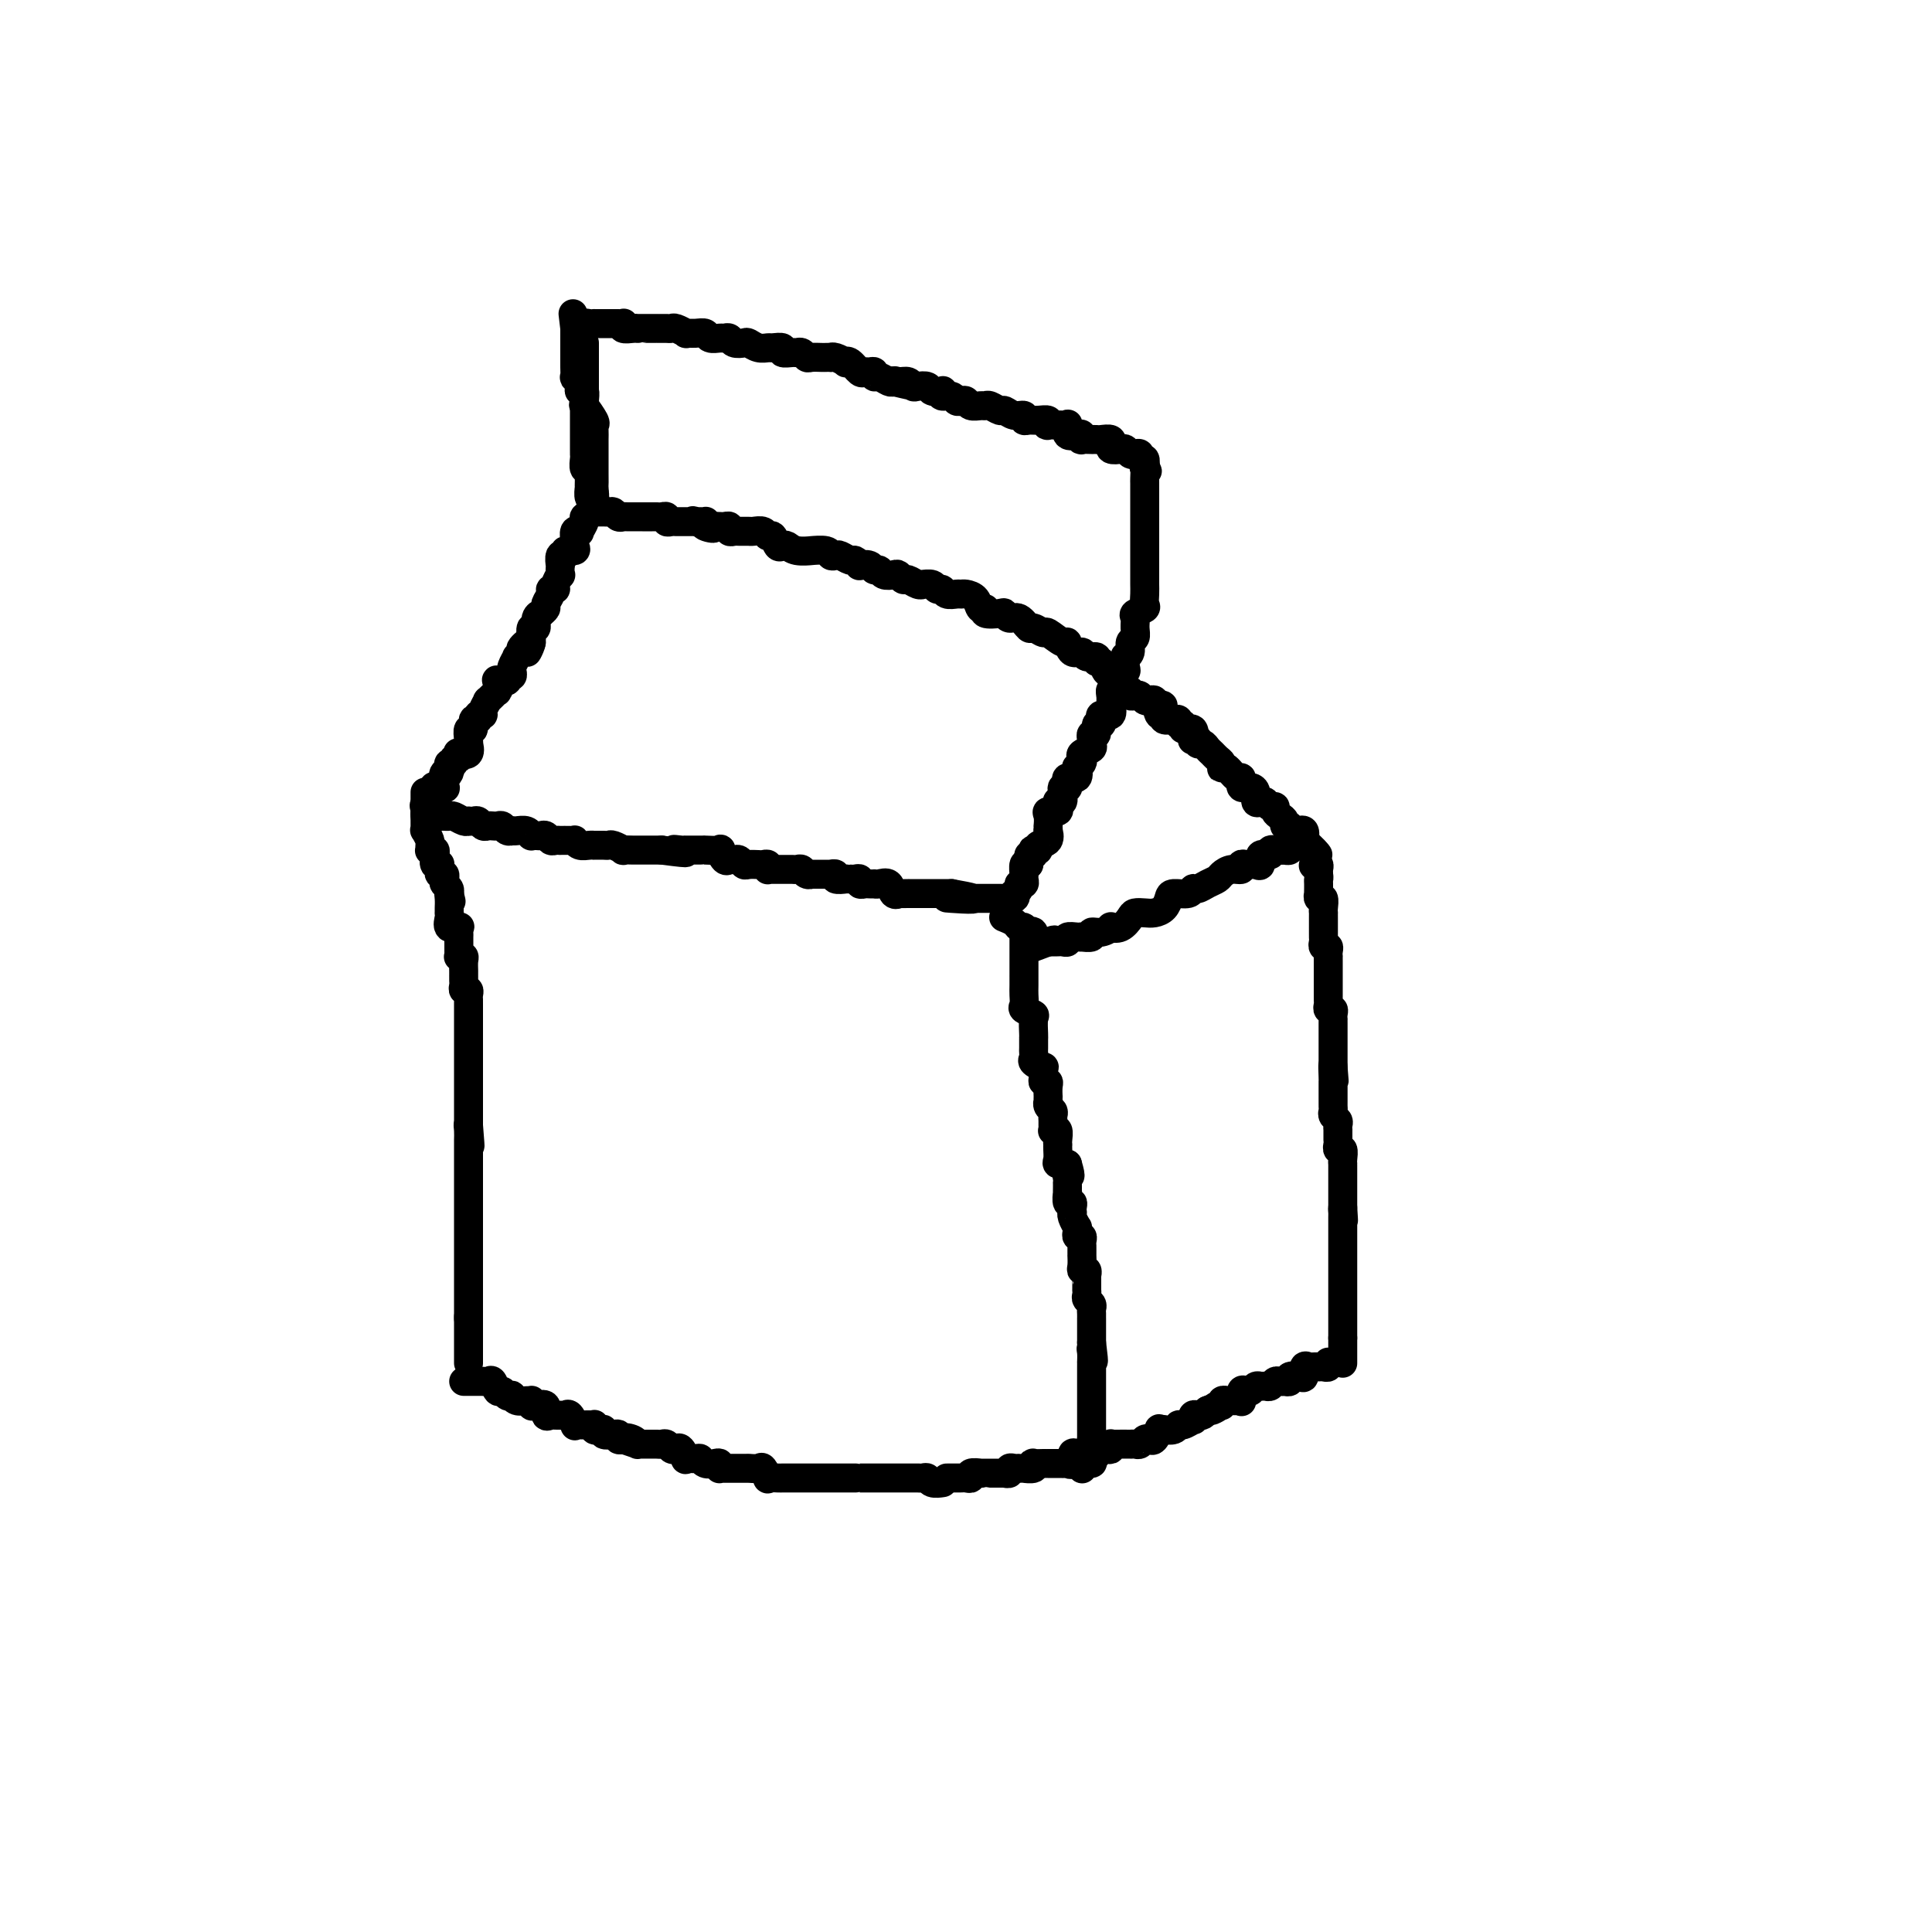 <svg viewBox='0 0 400 400' version='1.1' xmlns='http://www.w3.org/2000/svg' xmlns:xlink='http://www.w3.org/1999/xlink'><g fill='none' stroke='#000000' stroke-width='6' stroke-linecap='round' stroke-linejoin='round'><path d='M121,71c0.000,0.728 0.000,1.455 0,2c-0.000,0.545 -0.000,0.907 0,1c0.000,0.093 0.000,-0.085 0,0c-0.000,0.085 -0.000,0.431 0,1c0.000,0.569 0.000,1.361 0,2c-0.000,0.639 -0.000,1.127 0,2c0.000,0.873 0.000,2.133 0,3c-0.000,0.867 -0.000,1.341 0,2c0.000,0.659 0.000,1.504 0,2c-0.000,0.496 -0.000,0.645 0,1c0.000,0.355 0.000,0.917 0,1c-0.000,0.083 -0.000,-0.315 0,0c0.000,0.315 0.000,1.341 0,2c-0.000,0.659 -0.000,0.950 0,1c0.000,0.050 0.000,-0.143 0,0c-0.000,0.143 -0.001,0.620 0,1c0.001,0.380 0.004,0.663 0,1c-0.004,0.337 -0.015,0.730 0,1c0.015,0.270 0.057,0.419 0,1c-0.057,0.581 -0.211,1.594 0,2c0.211,0.406 0.789,0.204 1,0c0.211,-0.204 0.057,-0.410 0,0c-0.057,0.410 -0.016,1.438 0,2c0.016,0.562 0.008,0.659 0,1c-0.008,0.341 -0.016,0.926 0,1c0.016,0.074 0.056,-0.361 0,0c-0.056,0.361 -0.207,1.520 0,2c0.207,0.480 0.774,0.280 1,0c0.226,-0.280 0.113,-0.640 0,-1'/><path d='M123,102c0.309,4.529 0.083,0.350 0,-1c-0.083,-1.350 -0.022,0.129 0,0c0.022,-0.129 0.006,-1.866 0,-3c-0.006,-1.134 -0.002,-1.665 0,-2c0.002,-0.335 0.001,-0.475 0,-1c-0.001,-0.525 -0.001,-1.437 0,-2c0.001,-0.563 0.002,-0.779 0,-1c-0.002,-0.221 -0.008,-0.449 0,-1c0.008,-0.551 0.030,-1.425 0,-2c-0.030,-0.575 -0.114,-0.849 0,-1c0.114,-0.151 0.424,-0.178 0,-1c-0.424,-0.822 -1.581,-2.440 -2,-3c-0.419,-0.560 -0.098,-0.062 0,0c0.098,0.062 -0.027,-0.312 0,-1c0.027,-0.688 0.204,-1.691 0,-2c-0.204,-0.309 -0.791,0.074 -1,0c-0.209,-0.074 -0.042,-0.607 0,-1c0.042,-0.393 -0.041,-0.648 0,-1c0.041,-0.352 0.207,-0.801 0,-1c-0.207,-0.199 -0.788,-0.148 -1,0c-0.212,0.148 -0.057,0.394 0,0c0.057,-0.394 0.015,-1.428 0,-2c-0.015,-0.572 -0.004,-0.683 0,-1c0.004,-0.317 0.001,-0.841 0,-1c-0.001,-0.159 -0.000,0.045 0,0c0.000,-0.045 0.000,-0.341 0,-1c-0.000,-0.659 -0.000,-1.683 0,-2c0.000,-0.317 0.000,0.073 0,0c-0.000,-0.073 -0.000,-0.607 0,-1c0.000,-0.393 0.000,-0.644 0,-1c-0.000,-0.356 -0.000,-0.816 0,-1c0.000,-0.184 0.000,-0.092 0,0'/><path d='M119,68c-0.652,-5.486 -0.281,-2.202 0,-1c0.281,1.202 0.471,0.322 1,0c0.529,-0.322 1.398,-0.086 2,0c0.602,0.086 0.939,0.023 1,0c0.061,-0.023 -0.153,-0.006 0,0c0.153,0.006 0.671,0.002 1,0c0.329,-0.002 0.467,-0.002 1,0c0.533,0.002 1.462,0.004 2,0c0.538,-0.004 0.687,-0.015 1,0c0.313,0.015 0.792,0.057 1,0c0.208,-0.057 0.147,-0.211 0,0c-0.147,0.211 -0.378,0.789 0,1c0.378,0.211 1.367,0.057 2,0c0.633,-0.057 0.911,-0.015 1,0c0.089,0.015 -0.012,0.004 0,0c0.012,-0.004 0.136,-0.001 1,0c0.864,0.001 2.470,0.001 3,0c0.530,-0.001 -0.014,-0.001 0,0c0.014,0.001 0.586,0.004 1,0c0.414,-0.004 0.670,-0.015 1,0c0.330,0.015 0.735,0.057 1,0c0.265,-0.057 0.390,-0.212 1,0c0.610,0.212 1.707,0.793 2,1c0.293,0.207 -0.216,0.041 0,0c0.216,-0.041 1.157,0.042 2,0c0.843,-0.042 1.588,-0.208 2,0c0.412,0.208 0.490,0.792 1,1c0.510,0.208 1.450,0.042 2,0c0.550,-0.042 0.710,0.040 1,0c0.290,-0.040 0.710,-0.203 1,0c0.290,0.203 0.449,0.772 1,1c0.551,0.228 1.494,0.114 2,0c0.506,-0.114 0.574,-0.228 1,0c0.426,0.228 1.208,0.797 2,1c0.792,0.203 1.592,0.040 2,0c0.408,-0.040 0.424,0.042 1,0c0.576,-0.042 1.712,-0.208 2,0c0.288,0.208 -0.274,0.792 0,1c0.274,0.208 1.382,0.042 2,0c0.618,-0.042 0.747,0.041 1,0c0.253,-0.041 0.631,-0.207 1,0c0.369,0.207 0.730,0.788 1,1c0.270,0.212 0.450,0.057 1,0c0.550,-0.057 1.470,-0.016 2,0c0.530,0.016 0.672,0.008 1,0c0.328,-0.008 0.844,-0.016 1,0c0.156,0.016 -0.047,0.055 0,0c0.047,-0.055 0.345,-0.203 1,0c0.655,0.203 1.667,0.758 2,1c0.333,0.242 -0.013,0.170 0,0c0.013,-0.170 0.386,-0.439 1,0c0.614,0.439 1.471,1.586 2,2c0.529,0.414 0.732,0.096 1,0c0.268,-0.096 0.600,0.031 1,0c0.400,-0.031 0.867,-0.218 1,0c0.133,0.218 -0.067,0.842 0,1c0.067,0.158 0.403,-0.150 1,0c0.597,0.150 1.456,0.757 2,1c0.544,0.243 0.772,0.121 1,0'/><path d='M185,79c6.289,1.543 2.510,0.400 1,0c-1.510,-0.400 -0.751,-0.055 0,0c0.751,0.055 1.495,-0.178 2,0c0.505,0.178 0.770,0.766 1,1c0.230,0.234 0.426,0.114 1,0c0.574,-0.114 1.525,-0.223 2,0c0.475,0.223 0.474,0.777 1,1c0.526,0.223 1.580,0.116 2,0c0.420,-0.116 0.206,-0.241 0,0c-0.206,0.241 -0.406,0.848 0,1c0.406,0.152 1.417,-0.152 2,0c0.583,0.152 0.737,0.759 1,1c0.263,0.241 0.634,0.118 1,0c0.366,-0.118 0.727,-0.229 1,0c0.273,0.229 0.458,0.797 1,1c0.542,0.203 1.440,0.039 2,0c0.560,-0.039 0.783,0.046 1,0c0.217,-0.046 0.430,-0.224 1,0c0.570,0.224 1.497,0.848 2,1c0.503,0.152 0.582,-0.170 1,0c0.418,0.170 1.175,0.830 2,1c0.825,0.170 1.717,-0.152 2,0c0.283,0.152 -0.043,0.776 0,1c0.043,0.224 0.454,0.046 1,0c0.546,-0.046 1.226,0.040 2,0c0.774,-0.040 1.643,-0.207 2,0c0.357,0.207 0.204,0.787 0,1c-0.204,0.213 -0.457,0.058 0,0c0.457,-0.058 1.626,-0.017 2,0c0.374,0.017 -0.045,0.012 0,0c0.045,-0.012 0.555,-0.031 1,0c0.445,0.031 0.827,0.112 1,0c0.173,-0.112 0.138,-0.419 0,0c-0.138,0.419 -0.379,1.562 0,2c0.379,0.438 1.377,0.170 2,0c0.623,-0.170 0.871,-0.242 1,0c0.129,0.242 0.139,0.797 0,1c-0.139,0.203 -0.426,0.054 0,0c0.426,-0.054 1.566,-0.014 2,0c0.434,0.014 0.162,0.003 0,0c-0.162,-0.003 -0.215,0.003 0,0c0.215,-0.003 0.699,-0.016 1,0c0.301,0.016 0.419,0.061 1,0c0.581,-0.061 1.627,-0.226 2,0c0.373,0.226 0.075,0.844 0,1c-0.075,0.156 0.074,-0.151 0,0c-0.074,0.151 -0.371,0.759 0,1c0.371,0.241 1.410,0.116 2,0c0.590,-0.116 0.732,-0.223 1,0c0.268,0.223 0.664,0.776 1,1c0.336,0.224 0.612,0.118 1,0c0.388,-0.118 0.887,-0.248 1,0c0.113,0.248 -0.162,0.874 0,1c0.162,0.126 0.761,-0.250 1,0c0.239,0.250 0.120,1.125 0,2'/><path d='M237,97c1.083,0.957 0.290,0.349 0,0c-0.290,-0.349 -0.078,-0.441 0,0c0.078,0.441 0.021,1.414 0,2c-0.021,0.586 -0.006,0.783 0,1c0.006,0.217 0.001,0.453 0,1c-0.001,0.547 -0.000,1.403 0,2c0.000,0.597 0.000,0.934 0,1c-0.000,0.066 -0.000,-0.138 0,0c0.000,0.138 0.000,0.619 0,1c-0.000,0.381 -0.000,0.663 0,1c0.000,0.337 0.000,0.730 0,1c-0.000,0.270 -0.000,0.419 0,1c0.000,0.581 0.000,1.594 0,2c-0.000,0.406 -0.000,0.204 0,0c0.000,-0.204 0.000,-0.409 0,0c-0.000,0.409 -0.000,1.432 0,2c0.000,0.568 0.000,0.680 0,1c-0.000,0.320 -0.000,0.849 0,1c0.000,0.151 0.000,-0.076 0,0c-0.000,0.076 -0.000,0.453 0,1c0.000,0.547 0.000,1.263 0,2c-0.000,0.737 -0.001,1.497 0,2c0.001,0.503 0.002,0.751 0,1c-0.002,0.249 -0.008,0.501 0,1c0.008,0.499 0.030,1.246 0,2c-0.030,0.754 -0.114,1.514 0,2c0.114,0.486 0.424,0.697 0,1c-0.424,0.303 -1.582,0.696 -2,1c-0.418,0.304 -0.097,0.519 0,1c0.097,0.481 -0.030,1.229 0,2c0.030,0.771 0.218,1.564 0,2c-0.218,0.436 -0.844,0.516 -1,1c-0.156,0.484 0.156,1.373 0,2c-0.156,0.627 -0.779,0.991 -1,1c-0.221,0.009 -0.039,-0.338 0,0c0.039,0.338 -0.067,1.360 0,2c0.067,0.640 0.305,0.897 0,1c-0.305,0.103 -1.152,0.051 -2,0'/><path d='M231,139c-1.168,2.020 -1.088,0.571 -1,0c0.088,-0.571 0.183,-0.262 0,0c-0.183,0.262 -0.645,0.478 -1,0c-0.355,-0.478 -0.605,-1.649 -1,-2c-0.395,-0.351 -0.936,0.118 -1,0c-0.064,-0.118 0.347,-0.824 0,-1c-0.347,-0.176 -1.453,0.179 -2,0c-0.547,-0.179 -0.536,-0.893 -1,-1c-0.464,-0.107 -1.405,0.393 -2,0c-0.595,-0.393 -0.846,-1.679 -1,-2c-0.154,-0.321 -0.211,0.322 -1,0c-0.789,-0.322 -2.308,-1.611 -3,-2c-0.692,-0.389 -0.556,0.121 -1,0c-0.444,-0.121 -1.467,-0.873 -2,-1c-0.533,-0.127 -0.574,0.372 -1,0c-0.426,-0.372 -1.236,-1.615 -2,-2c-0.764,-0.385 -1.482,0.089 -2,0c-0.518,-0.089 -0.836,-0.740 -1,-1c-0.164,-0.260 -0.176,-0.129 -1,0c-0.824,0.129 -2.462,0.255 -3,0c-0.538,-0.255 0.024,-0.891 0,-1c-0.024,-0.109 -0.635,0.310 -1,0c-0.365,-0.310 -0.483,-1.350 -1,-2c-0.517,-0.650 -1.434,-0.910 -2,-1c-0.566,-0.090 -0.782,-0.009 -1,0c-0.218,0.009 -0.438,-0.054 -1,0c-0.562,0.054 -1.465,0.225 -2,0c-0.535,-0.225 -0.703,-0.845 -1,-1c-0.297,-0.155 -0.722,0.156 -1,0c-0.278,-0.156 -0.407,-0.778 -1,-1c-0.593,-0.222 -1.650,-0.044 -2,0c-0.350,0.044 0.008,-0.044 0,0c-0.008,0.044 -0.382,0.222 -1,0c-0.618,-0.222 -1.479,-0.843 -2,-1c-0.521,-0.157 -0.703,0.150 -1,0c-0.297,-0.150 -0.710,-0.757 -1,-1c-0.290,-0.243 -0.458,-0.121 -1,0c-0.542,0.121 -1.460,0.242 -2,0c-0.540,-0.242 -0.704,-0.848 -1,-1c-0.296,-0.152 -0.724,0.152 -1,0c-0.276,-0.152 -0.402,-0.758 -1,-1c-0.598,-0.242 -1.670,-0.121 -2,0c-0.330,0.121 0.080,0.242 0,0c-0.080,-0.242 -0.652,-0.849 -1,-1c-0.348,-0.151 -0.472,0.152 -1,0c-0.528,-0.152 -1.460,-0.759 -2,-1c-0.540,-0.241 -0.688,-0.118 -1,0c-0.312,0.118 -0.787,0.229 -1,0c-0.213,-0.229 -0.165,-0.797 -1,-1c-0.835,-0.203 -2.552,-0.041 -3,0c-0.448,0.041 0.374,-0.040 0,0c-0.374,0.040 -1.946,0.199 -3,0c-1.054,-0.199 -1.592,-0.756 -2,-1c-0.408,-0.244 -0.686,-0.174 -1,0c-0.314,0.174 -0.665,0.453 -1,0c-0.335,-0.453 -0.654,-1.638 -1,-2c-0.346,-0.362 -0.720,0.099 -1,0c-0.280,-0.099 -0.465,-0.759 -1,-1c-0.535,-0.241 -1.418,-0.065 -2,0c-0.582,0.065 -0.863,0.017 -1,0c-0.137,-0.017 -0.132,-0.004 0,0c0.132,0.004 0.390,-0.003 0,0c-0.390,0.003 -1.428,0.015 -2,0c-0.572,-0.015 -0.678,-0.057 -1,0c-0.322,0.057 -0.860,0.211 -1,0c-0.140,-0.211 0.117,-0.789 0,-1c-0.117,-0.211 -0.608,-0.057 -1,0c-0.392,0.057 -0.683,0.016 -1,0c-0.317,-0.016 -0.658,-0.008 -1,0'/><path d='M148,109c-8.520,-2.337 -2.821,-0.679 -1,0c1.821,0.679 -0.237,0.378 -1,0c-0.763,-0.378 -0.232,-0.833 0,-1c0.232,-0.167 0.163,-0.045 0,0c-0.163,0.045 -0.421,0.012 -1,0c-0.579,-0.012 -1.479,-0.003 -2,0c-0.521,0.003 -0.664,0.001 -1,0c-0.336,-0.001 -0.864,0.001 -1,0c-0.136,-0.001 0.122,-0.004 0,0c-0.122,0.004 -0.624,0.015 -1,0c-0.376,-0.015 -0.626,-0.057 -1,0c-0.374,0.057 -0.874,0.211 -1,0c-0.126,-0.211 0.121,-0.789 0,-1c-0.121,-0.211 -0.609,-0.057 -1,0c-0.391,0.057 -0.683,0.015 -1,0c-0.317,-0.015 -0.657,-0.004 -1,0c-0.343,0.004 -0.687,0.001 -1,0c-0.313,-0.001 -0.595,-0.001 -1,0c-0.405,0.001 -0.935,0.001 -1,0c-0.065,-0.001 0.333,-0.004 0,0c-0.333,0.004 -1.399,0.015 -2,0c-0.601,-0.015 -0.737,-0.057 -1,0c-0.263,0.057 -0.652,0.211 -1,0c-0.348,-0.211 -0.653,-0.789 -1,-1c-0.347,-0.211 -0.734,-0.057 -1,0c-0.266,0.057 -0.412,0.015 -1,0c-0.588,-0.015 -1.620,-0.004 -2,0c-0.380,0.004 -0.109,0.001 0,0c0.109,-0.001 0.054,-0.001 0,0'/><path d='M123,106c-0.878,0.369 -1.756,0.738 -2,1c-0.244,0.262 0.145,0.417 0,1c-0.145,0.583 -0.824,1.595 -1,2c-0.176,0.405 0.151,0.204 0,0c-0.151,-0.204 -0.780,-0.410 -1,0c-0.220,0.410 -0.030,1.435 0,2c0.030,0.565 -0.101,0.671 0,1c0.101,0.329 0.433,0.881 0,1c-0.433,0.119 -1.633,-0.195 -2,0c-0.367,0.195 0.097,0.897 0,1c-0.097,0.103 -0.757,-0.395 -1,0c-0.243,0.395 -0.069,1.681 0,2c0.069,0.319 0.034,-0.331 0,0c-0.034,0.331 -0.066,1.643 0,2c0.066,0.357 0.229,-0.242 0,0c-0.229,0.242 -0.850,1.326 -1,2c-0.150,0.674 0.171,0.940 0,1c-0.171,0.060 -0.835,-0.085 -1,0c-0.165,0.085 0.167,0.401 0,1c-0.167,0.599 -0.833,1.483 -1,2c-0.167,0.517 0.167,0.669 0,1c-0.167,0.331 -0.833,0.843 -1,1c-0.167,0.157 0.165,-0.041 0,0c-0.165,0.041 -0.829,0.322 -1,1c-0.171,0.678 0.150,1.754 0,2c-0.150,0.246 -0.772,-0.336 -1,0c-0.228,0.336 -0.061,1.590 0,2c0.061,0.410 0.018,-0.026 0,0c-0.018,0.026 -0.009,0.513 0,1'/><path d='M110,133c-1.885,4.128 -0.098,0.947 0,0c0.098,-0.947 -1.494,0.341 -2,1c-0.506,0.659 0.075,0.688 0,1c-0.075,0.312 -0.805,0.906 -1,1c-0.195,0.094 0.145,-0.310 0,0c-0.145,0.310 -0.775,1.336 -1,2c-0.225,0.664 -0.044,0.966 0,1c0.044,0.034 -0.048,-0.201 0,0c0.048,0.201 0.237,0.836 0,1c-0.237,0.164 -0.901,-0.145 -1,0c-0.099,0.145 0.365,0.743 0,1c-0.365,0.257 -1.560,0.172 -2,0c-0.440,-0.172 -0.126,-0.430 0,0c0.126,0.430 0.063,1.550 0,2c-0.063,0.450 -0.126,0.232 0,0c0.126,-0.232 0.441,-0.479 0,0c-0.441,0.479 -1.639,1.682 -2,2c-0.361,0.318 0.115,-0.250 0,0c-0.115,0.250 -0.819,1.319 -1,2c-0.181,0.681 0.163,0.975 0,1c-0.163,0.025 -0.832,-0.219 -1,0c-0.168,0.219 0.165,0.902 0,1c-0.165,0.098 -0.829,-0.390 -1,0c-0.171,0.390 0.150,1.658 0,2c-0.150,0.342 -0.770,-0.241 -1,0c-0.230,0.241 -0.069,1.305 0,2c0.069,0.695 0.046,1.022 0,1c-0.046,-0.022 -0.116,-0.394 0,0c0.116,0.394 0.419,1.555 0,2c-0.419,0.445 -1.561,0.176 -2,0c-0.439,-0.176 -0.174,-0.258 0,0c0.174,0.258 0.257,0.856 0,1c-0.257,0.144 -0.852,-0.168 -1,0c-0.148,0.168 0.153,0.814 0,1c-0.153,0.186 -0.758,-0.090 -1,0c-0.242,0.090 -0.121,0.545 0,1'/><path d='M93,159c-2.569,4.267 -0.493,1.936 0,1c0.493,-0.936 -0.598,-0.475 -1,0c-0.402,0.475 -0.115,0.965 0,1c0.115,0.035 0.059,-0.385 0,0c-0.059,0.385 -0.121,1.575 0,2c0.121,0.425 0.425,0.085 0,0c-0.425,-0.085 -1.578,0.085 -2,0c-0.422,-0.085 -0.111,-0.426 0,0c0.111,0.426 0.022,1.617 0,2c-0.022,0.383 0.022,-0.043 0,0c-0.022,0.043 -0.112,0.555 0,1c0.112,0.445 0.425,0.824 0,1c-0.425,0.176 -1.588,0.150 -2,0c-0.412,-0.150 -0.072,-0.425 0,0c0.072,0.425 -0.122,1.550 0,2c0.122,0.450 0.561,0.225 1,0'/><path d='M89,169c-0.458,1.547 0.398,0.414 1,0c0.602,-0.414 0.949,-0.111 1,0c0.051,0.111 -0.195,0.029 0,0c0.195,-0.029 0.829,-0.004 1,0c0.171,0.004 -0.122,-0.013 0,0c0.122,0.013 0.659,0.056 1,0c0.341,-0.056 0.487,-0.211 1,0c0.513,0.211 1.394,0.788 2,1c0.606,0.212 0.936,0.061 1,0c0.064,-0.061 -0.137,-0.030 0,0c0.137,0.030 0.614,0.061 1,0c0.386,-0.061 0.681,-0.212 1,0c0.319,0.212 0.663,0.788 1,1c0.337,0.212 0.667,0.061 1,0c0.333,-0.061 0.667,-0.030 1,0c0.333,0.030 0.663,0.061 1,0c0.337,-0.061 0.681,-0.212 1,0c0.319,0.212 0.614,0.788 1,1c0.386,0.212 0.864,0.061 1,0c0.136,-0.061 -0.069,-0.030 0,0c0.069,0.030 0.414,0.061 1,0c0.586,-0.061 1.414,-0.212 2,0c0.586,0.212 0.931,0.788 1,1c0.069,0.212 -0.136,0.061 0,0c0.136,-0.061 0.613,-0.030 1,0c0.387,0.030 0.682,0.061 1,0c0.318,-0.061 0.658,-0.212 1,0c0.342,0.212 0.687,0.789 1,1c0.313,0.211 0.596,0.057 1,0c0.404,-0.057 0.931,-0.016 1,0c0.069,0.016 -0.319,0.008 0,0c0.319,-0.008 1.346,-0.016 2,0c0.654,0.016 0.936,0.057 1,0c0.064,-0.057 -0.089,-0.211 0,0c0.089,0.211 0.419,0.789 1,1c0.581,0.211 1.412,0.057 2,0c0.588,-0.057 0.931,-0.015 1,0c0.069,0.015 -0.138,0.003 0,0c0.138,-0.003 0.619,0.003 1,0c0.381,-0.003 0.660,-0.015 1,0c0.340,0.015 0.739,0.057 1,0c0.261,-0.057 0.384,-0.211 1,0c0.616,0.211 1.726,0.789 2,1c0.274,0.211 -0.288,0.057 0,0c0.288,-0.057 1.425,-0.015 2,0c0.575,0.015 0.587,0.004 1,0c0.413,-0.004 1.227,-0.001 2,0c0.773,0.001 1.507,0.000 2,0c0.493,-0.000 0.747,-0.000 1,0'/><path d='M137,176c8.063,1.083 4.220,0.290 3,0c-1.220,-0.290 0.183,-0.078 1,0c0.817,0.078 1.046,0.021 1,0c-0.046,-0.021 -0.369,-0.006 0,0c0.369,0.006 1.431,0.002 2,0c0.569,-0.002 0.645,-0.003 1,0c0.355,0.003 0.988,0.008 1,0c0.012,-0.008 -0.596,-0.030 0,0c0.596,0.030 2.397,0.114 3,0c0.603,-0.114 0.007,-0.424 0,0c-0.007,0.424 0.576,1.581 1,2c0.424,0.419 0.690,0.098 1,0c0.310,-0.098 0.664,0.026 1,0c0.336,-0.026 0.653,-0.203 1,0c0.347,0.203 0.724,0.785 1,1c0.276,0.215 0.452,0.061 1,0c0.548,-0.061 1.467,-0.031 2,0c0.533,0.031 0.680,0.061 1,0c0.320,-0.061 0.811,-0.212 1,0c0.189,0.212 0.074,0.789 0,1c-0.074,0.211 -0.108,0.057 0,0c0.108,-0.057 0.358,-0.015 1,0c0.642,0.015 1.678,0.004 2,0c0.322,-0.004 -0.068,-0.002 0,0c0.068,0.002 0.595,0.004 1,0c0.405,-0.004 0.687,-0.015 1,0c0.313,0.015 0.656,0.057 1,0c0.344,-0.057 0.687,-0.211 1,0c0.313,0.211 0.594,0.789 1,1c0.406,0.211 0.936,0.057 1,0c0.064,-0.057 -0.338,-0.015 0,0c0.338,0.015 1.415,0.003 2,0c0.585,-0.003 0.676,0.003 1,0c0.324,-0.003 0.879,-0.015 1,0c0.121,0.015 -0.193,0.057 0,0c0.193,-0.057 0.892,-0.211 1,0c0.108,0.211 -0.375,0.789 0,1c0.375,0.211 1.607,0.056 2,0c0.393,-0.056 -0.053,-0.011 0,0c0.053,0.011 0.606,-0.011 1,0c0.394,0.011 0.630,0.056 1,0c0.370,-0.056 0.874,-0.211 1,0c0.126,0.211 -0.124,0.788 0,1c0.124,0.212 0.624,0.057 1,0c0.376,-0.057 0.629,-0.017 1,0c0.371,0.017 0.858,0.012 1,0c0.142,-0.012 -0.063,-0.031 0,0c0.063,0.031 0.393,0.114 1,0c0.607,-0.114 1.491,-0.423 2,0c0.509,0.423 0.643,1.577 1,2c0.357,0.423 0.936,0.113 1,0c0.064,-0.113 -0.387,-0.030 0,0c0.387,0.030 1.613,0.008 2,0c0.387,-0.008 -0.066,-0.002 0,0c0.066,0.002 0.652,0.001 1,0c0.348,-0.001 0.458,-0.000 1,0c0.542,0.000 1.517,0.000 2,0c0.483,-0.000 0.475,-0.000 1,0c0.525,0.000 1.584,0.000 2,0c0.416,-0.000 0.189,-0.000 0,0c-0.189,0.000 -0.340,0.000 0,0c0.340,-0.000 1.170,-0.000 2,0'/><path d='M197,185c9.239,1.619 2.335,1.166 0,1c-2.335,-0.166 -0.101,-0.044 1,0c1.101,0.044 1.068,0.012 1,0c-0.068,-0.012 -0.173,-0.003 0,0c0.173,0.003 0.624,0.001 1,0c0.376,-0.001 0.678,-0.000 1,0c0.322,0.000 0.664,0.000 1,0c0.336,-0.000 0.667,-0.000 1,0c0.333,0.000 0.668,0.000 1,0c0.332,-0.000 0.661,-0.000 1,0c0.339,0.000 0.687,0.001 1,0c0.313,-0.001 0.592,-0.004 1,0c0.408,0.004 0.945,0.016 1,0c0.055,-0.016 -0.374,-0.060 0,0c0.374,0.060 1.549,0.222 2,0c0.451,-0.222 0.177,-0.829 0,-1c-0.177,-0.171 -0.258,0.095 0,0c0.258,-0.095 0.854,-0.549 1,-1c0.146,-0.451 -0.158,-0.899 0,-1c0.158,-0.101 0.777,0.144 1,0c0.223,-0.144 0.049,-0.678 0,-1c-0.049,-0.322 0.025,-0.433 0,-1c-0.025,-0.567 -0.150,-1.591 0,-2c0.150,-0.409 0.575,-0.205 1,0'/><path d='M213,179c0.405,-1.552 -0.083,-1.932 0,-2c0.083,-0.068 0.738,0.174 1,0c0.262,-0.174 0.130,-0.766 0,-1c-0.130,-0.234 -0.259,-0.109 0,0c0.259,0.109 0.907,0.202 1,0c0.093,-0.202 -0.367,-0.699 0,-1c0.367,-0.301 1.562,-0.404 2,-1c0.438,-0.596 0.118,-1.683 0,-2c-0.118,-0.317 -0.034,0.135 0,0c0.034,-0.135 0.017,-0.859 0,-1c-0.017,-0.141 -0.033,0.299 0,0c0.033,-0.299 0.114,-1.338 0,-2c-0.114,-0.662 -0.424,-0.948 0,-1c0.424,-0.052 1.581,0.132 2,0c0.419,-0.132 0.098,-0.578 0,-1c-0.098,-0.422 0.025,-0.821 0,-1c-0.025,-0.179 -0.199,-0.139 0,0c0.199,0.139 0.771,0.378 1,0c0.229,-0.378 0.114,-1.373 0,-2c-0.114,-0.627 -0.226,-0.885 0,-1c0.226,-0.115 0.791,-0.088 1,0c0.209,0.088 0.064,0.236 0,0c-0.064,-0.236 -0.045,-0.856 0,-1c0.045,-0.144 0.116,0.186 0,0c-0.116,-0.186 -0.420,-0.890 0,-1c0.420,-0.110 1.563,0.374 2,0c0.437,-0.374 0.168,-1.606 0,-2c-0.168,-0.394 -0.234,0.049 0,0c0.234,-0.049 0.766,-0.590 1,-1c0.234,-0.410 0.168,-0.688 0,-1c-0.168,-0.312 -0.437,-0.658 0,-1c0.437,-0.342 1.582,-0.679 2,-1c0.418,-0.321 0.111,-0.626 0,-1c-0.111,-0.374 -0.026,-0.816 0,-1c0.026,-0.184 -0.008,-0.110 0,0c0.008,0.110 0.059,0.255 0,0c-0.059,-0.255 -0.226,-0.910 0,-1c0.226,-0.090 0.846,0.383 1,0c0.154,-0.383 -0.157,-1.624 0,-2c0.157,-0.376 0.782,0.111 1,0c0.218,-0.111 0.030,-0.822 0,-1c-0.030,-0.178 0.097,0.176 0,0c-0.097,-0.176 -0.418,-0.884 0,-1c0.418,-0.116 1.576,0.358 2,0c0.424,-0.358 0.114,-1.550 0,-2c-0.114,-0.450 -0.030,-0.159 0,0c0.030,0.159 0.008,0.187 0,0c-0.008,-0.187 -0.002,-0.589 0,-1c0.002,-0.411 0.001,-0.832 0,-1c-0.001,-0.168 -0.000,-0.084 0,0'/><path d='M230,144c2.556,-5.667 0.444,-2.333 0,-1c-0.444,1.333 0.778,0.667 2,0'/><path d='M230,143c-0.100,0.002 -0.199,0.004 0,0c0.199,-0.004 0.697,-0.015 1,0c0.303,0.015 0.410,0.056 1,0c0.590,-0.056 1.664,-0.207 2,0c0.336,0.207 -0.065,0.774 0,1c0.065,0.226 0.596,0.112 1,0c0.404,-0.112 0.682,-0.222 1,0c0.318,0.222 0.677,0.778 1,1c0.323,0.222 0.609,0.112 1,0c0.391,-0.112 0.888,-0.226 1,0c0.112,0.226 -0.162,0.792 0,1c0.162,0.208 0.761,0.060 1,0c0.239,-0.060 0.120,-0.030 0,0'/><path d='M240,146c1.566,0.338 0.480,-0.316 0,0c-0.480,0.316 -0.354,1.602 0,2c0.354,0.398 0.936,-0.090 1,0c0.064,0.090 -0.390,0.760 0,1c0.390,0.240 1.626,0.049 2,0c0.374,-0.049 -0.112,0.044 0,0c0.112,-0.044 0.822,-0.224 1,0c0.178,0.224 -0.176,0.852 0,1c0.176,0.148 0.883,-0.184 1,0c0.117,0.184 -0.357,0.886 0,1c0.357,0.114 1.545,-0.358 2,0c0.455,0.358 0.177,1.545 0,2c-0.177,0.455 -0.255,0.177 0,0c0.255,-0.177 0.842,-0.255 1,0c0.158,0.255 -0.113,0.842 0,1c0.113,0.158 0.608,-0.112 1,0c0.392,0.112 0.679,0.608 1,1c0.321,0.392 0.674,0.680 1,1c0.326,0.320 0.625,0.672 1,1c0.375,0.328 0.825,0.632 1,1c0.175,0.368 0.075,0.802 0,1c-0.075,0.198 -0.125,0.162 0,0c0.125,-0.162 0.426,-0.451 1,0c0.574,0.451 1.421,1.641 2,2c0.579,0.359 0.891,-0.114 1,0c0.109,0.114 0.014,0.815 0,1c-0.014,0.185 0.051,-0.147 0,0c-0.051,0.147 -0.220,0.773 0,1c0.220,0.227 0.829,0.054 1,0c0.171,-0.054 -0.095,0.010 0,0c0.095,-0.010 0.550,-0.095 1,0c0.450,0.095 0.894,0.369 1,1c0.106,0.631 -0.125,1.618 0,2c0.125,0.382 0.607,0.158 1,0c0.393,-0.158 0.696,-0.249 1,0c0.304,0.249 0.607,0.840 1,1c0.393,0.160 0.875,-0.111 1,0c0.125,0.111 -0.106,0.603 0,1c0.106,0.397 0.548,0.699 1,1c0.452,0.301 0.914,0.602 1,1c0.086,0.398 -0.202,0.892 0,1c0.202,0.108 0.895,-0.169 1,0c0.105,0.169 -0.378,0.783 0,1c0.378,0.217 1.617,0.038 2,0c0.383,-0.038 -0.089,0.067 0,0c0.089,-0.067 0.740,-0.305 1,0c0.260,0.305 0.130,1.152 0,2'/><path d='M270,174c5.000,4.833 2.500,2.917 0,1'/><path d='M270,175c-0.388,0.171 -1.358,0.098 -2,0c-0.642,-0.098 -0.956,-0.223 -1,0c-0.044,0.223 0.183,0.792 0,1c-0.183,0.208 -0.775,0.055 -1,0c-0.225,-0.055 -0.083,-0.010 0,0c0.083,0.010 0.105,-0.013 0,0c-0.105,0.013 -0.339,0.064 -1,0c-0.661,-0.064 -1.749,-0.241 -2,0c-0.251,0.241 0.336,0.902 0,1c-0.336,0.098 -1.595,-0.366 -2,0c-0.405,0.366 0.045,1.561 0,2c-0.045,0.439 -0.585,0.122 -1,0c-0.415,-0.122 -0.705,-0.047 -1,0c-0.295,0.047 -0.594,0.068 -1,0c-0.406,-0.068 -0.920,-0.225 -1,0c-0.080,0.225 0.274,0.834 0,1c-0.274,0.166 -1.176,-0.109 -2,0c-0.824,0.109 -1.569,0.603 -2,1c-0.431,0.397 -0.547,0.699 -1,1c-0.453,0.301 -1.242,0.602 -2,1c-0.758,0.398 -1.485,0.893 -2,1c-0.515,0.107 -0.820,-0.175 -1,0c-0.180,0.175 -0.236,0.807 -1,1c-0.764,0.193 -2.235,-0.053 -3,0c-0.765,0.053 -0.825,0.406 -1,1c-0.175,0.594 -0.466,1.429 -1,2c-0.534,0.571 -1.311,0.878 -2,1c-0.689,0.122 -1.289,0.057 -2,0c-0.711,-0.057 -1.534,-0.107 -2,0c-0.466,0.107 -0.575,0.373 -1,1c-0.425,0.627 -1.166,1.617 -2,2c-0.834,0.383 -1.763,0.159 -2,0c-0.237,-0.159 0.216,-0.253 0,0c-0.216,0.253 -1.101,0.852 -2,1c-0.899,0.148 -1.812,-0.156 -2,0c-0.188,0.156 0.348,0.773 0,1c-0.348,0.227 -1.581,0.065 -2,0c-0.419,-0.065 -0.024,-0.031 0,0c0.024,0.031 -0.321,0.061 -1,0c-0.679,-0.061 -1.690,-0.212 -2,0c-0.310,0.212 0.082,0.789 0,1c-0.082,0.211 -0.637,0.057 -1,0c-0.363,-0.057 -0.532,-0.016 -1,0c-0.468,0.016 -1.234,0.008 -2,0'/><path d='M217,195c-8.227,3.092 -2.294,0.821 0,0c2.294,-0.821 0.950,-0.192 0,0c-0.950,0.192 -1.507,-0.054 -2,0c-0.493,0.054 -0.921,0.408 -1,0c-0.079,-0.408 0.190,-1.577 0,-2c-0.190,-0.423 -0.839,-0.098 -1,0c-0.161,0.098 0.165,-0.029 0,0c-0.165,0.029 -0.822,0.214 -1,0c-0.178,-0.214 0.124,-0.828 0,-1c-0.124,-0.172 -0.672,0.098 -1,0c-0.328,-0.098 -0.434,-0.565 -1,-1c-0.566,-0.435 -1.590,-0.839 -2,-1c-0.410,-0.161 -0.205,-0.081 0,0'/><path d='M272,176c-0.008,0.198 -0.016,0.396 0,1c0.016,0.604 0.057,1.615 0,2c-0.057,0.385 -0.211,0.144 0,0c0.211,-0.144 0.788,-0.193 1,0c0.212,0.193 0.061,0.626 0,1c-0.061,0.374 -0.030,0.687 0,1'/><path d='M273,181c0.155,0.951 0.042,0.828 0,1c-0.042,0.172 -0.012,0.639 0,1c0.012,0.361 0.007,0.617 0,1c-0.007,0.383 -0.016,0.894 0,1c0.016,0.106 0.057,-0.192 0,0c-0.057,0.192 -0.211,0.874 0,1c0.211,0.126 0.789,-0.304 1,0c0.211,0.304 0.057,1.343 0,2c-0.057,0.657 -0.015,0.932 0,1c0.015,0.068 0.004,-0.070 0,0c-0.004,0.070 -0.001,0.347 0,1c0.001,0.653 0.001,1.680 0,2c-0.001,0.320 -0.001,-0.068 0,0c0.001,0.068 0.004,0.592 0,1c-0.004,0.408 -0.015,0.701 0,1c0.015,0.299 0.057,0.606 0,1c-0.057,0.394 -0.211,0.876 0,1c0.211,0.124 0.789,-0.108 1,0c0.211,0.108 0.057,0.557 0,1c-0.057,0.443 -0.015,0.879 0,1c0.015,0.121 0.004,-0.074 0,0c-0.004,0.074 -0.001,0.415 0,1c0.001,0.585 0.000,1.414 0,2c-0.000,0.586 -0.000,0.931 0,1c0.000,0.069 0.000,-0.136 0,0c-0.000,0.136 -0.000,0.614 0,1c0.000,0.386 0.000,0.681 0,1c-0.000,0.319 -0.001,0.664 0,1c0.001,0.336 0.004,0.664 0,1c-0.004,0.336 -0.015,0.681 0,1c0.015,0.319 0.057,0.611 0,1c-0.057,0.389 -0.211,0.874 0,1c0.211,0.126 0.789,-0.108 1,0c0.211,0.108 0.057,0.557 0,1c-0.057,0.443 -0.015,0.879 0,1c0.015,0.121 0.004,-0.074 0,0c-0.004,0.074 -0.001,0.415 0,1c0.001,0.585 0.000,1.414 0,2c-0.000,0.586 -0.000,0.931 0,1c0.000,0.069 0.000,-0.137 0,0c-0.000,0.137 -0.000,0.617 0,1c0.000,0.383 0.000,0.670 0,1c-0.000,0.330 -0.000,0.704 0,1c0.000,0.296 0.000,0.513 0,1c-0.000,0.487 -0.000,1.243 0,2'/><path d='M276,221c0.464,6.084 0.124,1.292 0,0c-0.124,-1.292 -0.033,0.914 0,2c0.033,1.086 0.009,1.051 0,1c-0.009,-0.051 -0.002,-0.120 0,0c0.002,0.120 0.001,0.427 0,1c-0.001,0.573 0.000,1.410 0,2c-0.000,0.590 -0.001,0.931 0,1c0.001,0.069 0.004,-0.136 0,0c-0.004,0.136 -0.015,0.614 0,1c0.015,0.386 0.057,0.682 0,1c-0.057,0.318 -0.211,0.658 0,1c0.211,0.342 0.789,0.687 1,1c0.211,0.313 0.057,0.596 0,1c-0.057,0.404 -0.015,0.930 0,1c0.015,0.070 0.003,-0.317 0,0c-0.003,0.317 0.003,1.337 0,2c-0.003,0.663 -0.015,0.969 0,1c0.015,0.031 0.057,-0.212 0,0c-0.057,0.212 -0.211,0.879 0,1c0.211,0.121 0.789,-0.304 1,0c0.211,0.304 0.057,1.338 0,2c-0.057,0.662 -0.015,0.951 0,1c0.015,0.049 0.004,-0.141 0,0c-0.004,0.141 -0.001,0.615 0,1c0.001,0.385 0.000,0.682 0,1c-0.000,0.318 -0.000,0.658 0,1c0.000,0.342 0.000,0.687 0,1c-0.000,0.313 -0.000,0.595 0,1c0.000,0.405 0.000,0.933 0,1c-0.000,0.067 -0.000,-0.328 0,0c0.000,0.328 0.000,1.379 0,2c-0.000,0.621 -0.000,0.810 0,1'/><path d='M278,250c0.309,4.720 0.083,2.020 0,1c-0.083,-1.020 -0.022,-0.361 0,0c0.022,0.361 0.006,0.426 0,1c-0.006,0.574 -0.002,1.659 0,2c0.002,0.341 0.000,-0.063 0,0c-0.000,0.063 -0.000,0.594 0,1c0.000,0.406 0.000,0.687 0,1c-0.000,0.313 -0.000,0.656 0,1c0.000,0.344 0.000,0.687 0,1c-0.000,0.313 -0.000,0.594 0,1c0.000,0.406 0.000,0.936 0,1c-0.000,0.064 -0.000,-0.337 0,0c0.000,0.337 0.000,1.413 0,2c-0.000,0.587 -0.000,0.687 0,1c0.000,0.313 0.000,0.840 0,1c-0.000,0.160 -0.000,-0.045 0,0c0.000,0.045 0.000,0.341 0,1c-0.000,0.659 -0.000,1.682 0,2c0.000,0.318 0.000,-0.069 0,0c-0.000,0.069 -0.000,0.596 0,1c0.000,0.404 0.000,0.687 0,1c-0.000,0.313 -0.000,0.656 0,1c0.000,0.344 0.000,0.687 0,1c0.000,0.313 0.000,0.594 0,1c0.000,0.406 0.000,0.936 0,1c0.000,0.064 0.000,-0.336 0,0c0.000,0.336 0.000,1.410 0,2c0.000,0.590 0.000,0.697 0,1c0.000,0.303 0.000,0.801 0,1c0.000,0.199 0.000,0.100 0,0'/><path d='M278,277c0.000,4.273 0.000,1.457 0,1c0.000,-0.457 0.000,1.447 0,2c0.000,0.553 0.000,-0.243 0,0c0.000,0.243 0.000,1.527 0,2c0.000,0.473 0.000,0.135 0,0c0.000,-0.135 0.000,-0.068 0,0'/><path d='M212,193c-0.000,0.219 -0.000,0.437 0,1c0.000,0.563 0.000,1.469 0,2c-0.000,0.531 -0.000,0.687 0,1c0.000,0.313 0.000,0.783 0,1c-0.000,0.217 -0.000,0.179 0,1c0.000,0.821 0.001,2.500 0,3c-0.001,0.500 -0.002,-0.178 0,0c0.002,0.178 0.008,1.214 0,2c-0.008,0.786 -0.030,1.322 0,2c0.030,0.678 0.113,1.498 0,2c-0.113,0.502 -0.423,0.685 0,1c0.423,0.315 1.577,0.762 2,1c0.423,0.238 0.113,0.267 0,1c-0.113,0.733 -0.031,2.171 0,3c0.031,0.829 0.009,1.048 0,1c-0.009,-0.048 -0.004,-0.364 0,0c0.004,0.364 0.009,1.408 0,2c-0.009,0.592 -0.031,0.731 0,1c0.031,0.269 0.114,0.667 0,1c-0.114,0.333 -0.424,0.601 0,1c0.424,0.399 1.581,0.930 2,1c0.419,0.070 0.098,-0.319 0,0c-0.098,0.319 0.026,1.347 0,2c-0.026,0.653 -0.203,0.930 0,1c0.203,0.070 0.786,-0.068 1,0c0.214,0.068 0.058,0.343 0,1c-0.058,0.657 -0.016,1.696 0,2c0.016,0.304 0.008,-0.126 0,0c-0.008,0.126 -0.016,0.807 0,1c0.016,0.193 0.057,-0.103 0,0c-0.057,0.103 -0.211,0.605 0,1c0.211,0.395 0.789,0.684 1,1c0.211,0.316 0.056,0.660 0,1c-0.056,0.340 -0.011,0.678 0,1c0.011,0.322 -0.011,0.629 0,1c0.011,0.371 0.056,0.807 0,1c-0.056,0.193 -0.211,0.142 0,0c0.211,-0.142 0.788,-0.376 1,0c0.212,0.376 0.057,1.361 0,2c-0.057,0.639 -0.017,0.931 0,1c0.017,0.069 0.010,-0.087 0,0c-0.010,0.087 -0.023,0.415 0,1c0.023,0.585 0.083,1.427 0,2c-0.083,0.573 -0.309,0.878 0,1c0.309,0.122 1.155,0.061 2,0'/><path d='M221,241c1.083,3.658 0.290,2.303 0,2c-0.290,-0.303 -0.078,0.445 0,1c0.078,0.555 0.021,0.917 0,1c-0.021,0.083 -0.007,-0.114 0,0c0.007,0.114 0.006,0.537 0,1c-0.006,0.463 -0.016,0.964 0,1c0.016,0.036 0.057,-0.393 0,0c-0.057,0.393 -0.211,1.607 0,2c0.211,0.393 0.788,-0.037 1,0c0.212,0.037 0.061,0.539 0,1c-0.061,0.461 -0.030,0.879 0,1c0.030,0.121 0.061,-0.056 0,0c-0.061,0.056 -0.214,0.345 0,1c0.214,0.655 0.793,1.677 1,2c0.207,0.323 0.041,-0.054 0,0c-0.041,0.054 0.041,0.539 0,1c-0.041,0.461 -0.207,0.897 0,1c0.207,0.103 0.788,-0.126 1,0c0.212,0.126 0.057,0.606 0,1c-0.057,0.394 -0.015,0.700 0,1c0.015,0.300 0.003,0.592 0,1c-0.003,0.408 0.003,0.931 0,1c-0.003,0.069 -0.015,-0.317 0,0c0.015,0.317 0.057,1.338 0,2c-0.057,0.662 -0.211,0.964 0,1c0.211,0.036 0.789,-0.193 1,0c0.211,0.193 0.057,0.807 0,1c-0.057,0.193 -0.015,-0.036 0,0c0.015,0.036 0.003,0.338 0,1c-0.003,0.662 0.003,1.683 0,2c-0.003,0.317 -0.015,-0.070 0,0c0.015,0.070 0.057,0.596 0,1c-0.057,0.404 -0.211,0.687 0,1c0.211,0.313 0.789,0.656 1,1c0.211,0.344 0.057,0.687 0,1c-0.057,0.313 -0.015,0.594 0,1c0.015,0.406 0.004,0.936 0,1c-0.004,0.064 -0.001,-0.337 0,0c0.001,0.337 0.000,1.414 0,2c-0.000,0.586 -0.000,0.683 0,1c0.000,0.317 0.000,0.855 0,1c-0.000,0.145 -0.000,-0.101 0,0c0.000,0.101 0.000,0.551 0,1'/><path d='M226,278c0.774,6.210 0.207,3.236 0,2c-0.207,-1.236 -0.056,-0.735 0,0c0.056,0.735 0.015,1.702 0,2c-0.015,0.298 -0.004,-0.074 0,0c0.004,0.074 0.001,0.594 0,1c-0.001,0.406 -0.000,0.699 0,1c0.000,0.301 0.000,0.609 0,1c-0.000,0.391 -0.000,0.865 0,1c0.000,0.135 0.000,-0.069 0,0c-0.000,0.069 -0.000,0.413 0,1c0.000,0.587 0.000,1.419 0,2c-0.000,0.581 -0.000,0.911 0,1c0.000,0.089 0.000,-0.064 0,0c-0.000,0.064 -0.000,0.346 0,1c0.000,0.654 0.000,1.681 0,2c-0.000,0.319 -0.000,-0.069 0,0c0.000,0.069 0.000,0.596 0,1c-0.000,0.404 -0.000,0.686 0,1c0.000,0.314 0.000,0.662 0,1c-0.000,0.338 -0.000,0.668 0,1c0.000,0.332 0.000,0.666 0,1'/><path d='M226,298c0.001,3.329 0.002,1.653 0,1c-0.002,-0.653 -0.008,-0.281 0,0c0.008,0.281 0.030,0.471 0,1c-0.030,0.529 -0.113,1.396 0,2c0.113,0.604 0.422,0.945 0,1c-0.422,0.055 -1.575,-0.178 -2,0c-0.425,0.178 -0.121,0.765 0,1c0.121,0.235 0.061,0.117 0,0'/><path d='M224,304c0.024,-0.407 0.049,-0.813 0,-1c-0.049,-0.187 -0.170,-0.154 0,0c0.170,0.154 0.632,0.430 1,0c0.368,-0.430 0.641,-1.565 1,-2c0.359,-0.435 0.804,-0.168 1,0c0.196,0.168 0.144,0.237 0,0c-0.144,-0.237 -0.378,-0.782 0,-1c0.378,-0.218 1.370,-0.111 2,0c0.630,0.111 0.898,0.226 1,0c0.102,-0.226 0.037,-0.793 0,-1c-0.037,-0.207 -0.045,-0.056 0,0c0.045,0.056 0.145,0.016 1,0c0.855,-0.016 2.467,-0.008 3,0c0.533,0.008 -0.012,0.016 0,0c0.012,-0.016 0.580,-0.055 1,0c0.420,0.055 0.691,0.203 1,0c0.309,-0.203 0.656,-0.758 1,-1c0.344,-0.242 0.685,-0.170 1,0c0.315,0.170 0.604,0.438 1,0c0.396,-0.438 0.897,-1.580 1,-2c0.103,-0.420 -0.193,-0.117 0,0c0.193,0.117 0.877,0.046 1,0c0.123,-0.046 -0.313,-0.069 0,0c0.313,0.069 1.377,0.230 2,0c0.623,-0.230 0.807,-0.850 1,-1c0.193,-0.150 0.394,0.170 1,0c0.606,-0.170 1.615,-0.829 2,-1c0.385,-0.171 0.145,0.148 0,0c-0.145,-0.148 -0.193,-0.761 0,-1c0.193,-0.239 0.629,-0.103 1,0c0.371,0.103 0.677,0.172 1,0c0.323,-0.172 0.661,-0.586 1,-1'/><path d='M250,292c4.206,-1.791 1.720,-0.270 1,0c-0.720,0.270 0.327,-0.712 1,-1c0.673,-0.288 0.971,0.119 1,0c0.029,-0.119 -0.213,-0.765 0,-1c0.213,-0.235 0.880,-0.061 1,0c0.120,0.061 -0.308,0.009 0,0c0.308,-0.009 1.354,0.026 2,0c0.646,-0.026 0.894,-0.111 1,0c0.106,0.111 0.070,0.418 0,0c-0.070,-0.418 -0.173,-1.562 0,-2c0.173,-0.438 0.624,-0.170 1,0c0.376,0.170 0.678,0.243 1,0c0.322,-0.243 0.664,-0.801 1,-1c0.336,-0.199 0.667,-0.039 1,0c0.333,0.039 0.668,-0.042 1,0c0.332,0.042 0.662,0.207 1,0c0.338,-0.207 0.683,-0.787 1,-1c0.317,-0.213 0.605,-0.061 1,0c0.395,0.061 0.897,0.030 1,0c0.103,-0.030 -0.193,-0.059 0,0c0.193,0.059 0.874,0.204 1,0c0.126,-0.204 -0.303,-0.759 0,-1c0.303,-0.241 1.338,-0.170 2,0c0.662,0.170 0.951,0.438 1,0c0.049,-0.438 -0.142,-1.582 0,-2c0.142,-0.418 0.616,-0.111 1,0c0.384,0.111 0.677,0.026 1,0c0.323,-0.026 0.675,0.007 1,0c0.325,-0.007 0.623,-0.053 1,0c0.377,0.053 0.832,0.207 1,0c0.168,-0.207 0.048,-0.773 0,-1c-0.048,-0.227 -0.024,-0.113 0,0'/><path d='M88,164c-0.000,0.869 -0.000,1.738 0,2c0.000,0.262 0.000,-0.085 0,0c-0.000,0.085 -0.000,0.600 0,1c0.000,0.400 0.000,0.686 0,1c-0.000,0.314 -0.001,0.657 0,1c0.001,0.343 0.004,0.687 0,1c-0.004,0.313 -0.015,0.594 0,1c0.015,0.406 0.057,0.936 0,1c-0.057,0.064 -0.212,-0.336 0,0c0.212,0.336 0.793,1.410 1,2c0.207,0.590 0.042,0.696 0,1c-0.042,0.304 0.040,0.807 0,1c-0.040,0.193 -0.203,0.076 0,0c0.203,-0.076 0.772,-0.112 1,0c0.228,0.112 0.114,0.373 0,1c-0.114,0.627 -0.228,1.622 0,2c0.228,0.378 0.797,0.139 1,0c0.203,-0.139 0.041,-0.178 0,0c-0.041,0.178 0.041,0.573 0,1c-0.041,0.427 -0.203,0.888 0,1c0.203,0.112 0.772,-0.124 1,0c0.228,0.124 0.113,0.608 0,1c-0.113,0.392 -0.226,0.693 0,1c0.226,0.307 0.792,0.621 1,1c0.208,0.379 0.060,0.823 0,1c-0.060,0.177 -0.030,0.089 0,0'/><path d='M93,185c0.773,3.216 0.207,0.756 0,0c-0.207,-0.756 -0.055,0.191 0,1c0.055,0.809 0.013,1.478 0,2c-0.013,0.522 0.004,0.897 0,1c-0.004,0.103 -0.029,-0.064 0,0c0.029,0.064 0.113,0.360 0,1c-0.113,0.640 -0.423,1.625 0,2c0.423,0.375 1.577,0.142 2,0c0.423,-0.142 0.113,-0.193 0,0c-0.113,0.193 -0.030,0.629 0,1c0.030,0.371 0.008,0.678 0,1c-0.008,0.322 -0.003,0.661 0,1c0.003,0.339 0.005,0.679 0,1c-0.005,0.321 -0.015,0.624 0,1c0.015,0.376 0.057,0.825 0,1c-0.057,0.175 -0.211,0.075 0,0c0.211,-0.075 0.789,-0.126 1,0c0.211,0.126 0.057,0.429 0,1c-0.057,0.571 -0.015,1.410 0,2c0.015,0.590 0.003,0.933 0,1c-0.003,0.067 0.003,-0.140 0,0c-0.003,0.140 -0.015,0.629 0,1c0.015,0.371 0.057,0.624 0,1c-0.057,0.376 -0.211,0.874 0,1c0.211,0.126 0.789,-0.121 1,0c0.211,0.121 0.057,0.609 0,1c-0.057,0.391 -0.015,0.683 0,1c0.015,0.317 0.004,0.659 0,1c-0.004,0.341 -0.001,0.682 0,1c0.001,0.318 0.000,0.614 0,1c-0.000,0.386 -0.000,0.864 0,1c0.000,0.136 0.000,-0.069 0,0c-0.000,0.069 -0.000,0.414 0,1c0.000,0.586 0.000,1.414 0,2c-0.000,0.586 -0.000,0.931 0,1c0.000,0.069 0.000,-0.137 0,0c-0.000,0.137 -0.000,0.617 0,1c0.000,0.383 0.000,0.669 0,1c-0.000,0.331 -0.000,0.705 0,1c0.000,0.295 0.000,0.509 0,1c-0.000,0.491 -0.000,1.258 0,2c0.000,0.742 0.000,1.459 0,2c-0.000,0.541 -0.000,0.905 0,1c0.000,0.095 0.000,-0.081 0,0c-0.000,0.081 -0.000,0.417 0,1c0.000,0.583 0.000,1.413 0,2c-0.000,0.587 -0.000,0.931 0,1c0.000,0.069 0.000,-0.136 0,0c0.000,0.136 -0.000,0.614 0,1c0.000,0.386 0.000,0.681 0,1c0.000,0.319 -0.000,0.663 0,1c0.000,0.337 0.000,0.668 0,1c-0.000,0.332 0.000,0.666 0,1'/><path d='M97,233c0.619,7.680 0.166,2.880 0,1c-0.166,-1.880 -0.044,-0.842 0,0c0.044,0.842 0.012,1.486 0,2c-0.012,0.514 -0.003,0.898 0,1c0.003,0.102 0.001,-0.079 0,0c-0.001,0.079 -0.000,0.416 0,1c0.000,0.584 0.000,1.413 0,2c-0.000,0.587 -0.000,0.931 0,1c0.000,0.069 0.000,-0.136 0,0c-0.000,0.136 -0.000,0.613 0,1c0.000,0.387 0.000,0.682 0,1c-0.000,0.318 -0.000,0.658 0,1c0.000,0.342 0.000,0.687 0,1c-0.000,0.313 -0.000,0.594 0,1c0.000,0.406 0.000,0.936 0,1c-0.000,0.064 -0.000,-0.337 0,0c0.000,0.337 0.000,1.413 0,2c-0.000,0.587 -0.000,0.687 0,1c0.000,0.313 0.000,0.840 0,1c-0.000,0.160 -0.000,-0.045 0,0c0.000,0.045 0.000,0.341 0,1c-0.000,0.659 -0.000,1.682 0,2c0.000,0.318 0.000,-0.069 0,0c-0.000,0.069 -0.000,0.596 0,1c0.000,0.404 0.000,0.687 0,1c0.000,0.313 -0.000,0.656 0,1c0.000,0.344 0.000,0.687 0,1c0.000,0.313 -0.000,0.594 0,1c0.000,0.406 0.000,0.936 0,1c0.000,0.064 -0.000,-0.337 0,0c0.000,0.337 0.000,1.413 0,2c0.000,0.587 -0.000,0.687 0,1c0.000,0.313 0.000,0.840 0,1c0.000,0.160 -0.000,-0.045 0,0c0.000,0.045 0.000,0.341 0,1c0.000,0.659 -0.000,1.682 0,2c0.000,0.318 0.000,-0.070 0,0c0.000,0.070 -0.000,0.596 0,1c0.000,0.404 0.000,0.686 0,1c0.000,0.314 -0.000,0.662 0,1c0.000,0.338 0.000,0.668 0,1c0.000,0.332 -0.000,0.666 0,1c0.000,0.334 0.000,0.667 0,1'/><path d='M97,273c0.000,6.078 0.000,1.274 0,0c0.000,-1.274 0.000,0.981 0,2c-0.000,1.019 0.000,0.802 0,1c0.000,0.198 0.000,0.810 0,1c0.000,0.190 0.000,-0.042 0,0c0.000,0.042 0.000,0.358 0,1c0.000,0.642 0.000,1.608 0,2c0.000,0.392 0.000,0.208 0,0c0.000,-0.208 0.000,-0.441 0,0c0.000,0.441 0.000,1.554 0,2c0.000,0.446 0.000,0.223 0,0'/><path d='M96,286c0.436,-0.000 0.873,-0.000 1,0c0.127,0.000 -0.054,0.001 0,0c0.054,-0.001 0.343,-0.002 1,0c0.657,0.002 1.682,0.008 2,0c0.318,-0.008 -0.069,-0.031 0,0c0.069,0.031 0.596,0.117 1,0c0.404,-0.117 0.687,-0.438 1,0c0.313,0.438 0.658,1.633 1,2c0.342,0.367 0.682,-0.094 1,0c0.318,0.094 0.614,0.743 1,1c0.386,0.257 0.864,0.122 1,0c0.136,-0.122 -0.068,-0.230 0,0c0.068,0.230 0.410,0.797 1,1c0.590,0.203 1.428,0.041 2,0c0.572,-0.041 0.879,0.040 1,0c0.121,-0.040 0.056,-0.199 0,0c-0.056,0.199 -0.103,0.757 0,1c0.103,0.243 0.356,0.170 1,0c0.644,-0.170 1.678,-0.438 2,0c0.322,0.438 -0.068,1.582 0,2c0.068,0.418 0.595,0.110 1,0c0.405,-0.110 0.687,-0.022 1,0c0.313,0.022 0.658,-0.022 1,0c0.342,0.022 0.682,0.111 1,0c0.318,-0.111 0.614,-0.422 1,0c0.386,0.422 0.864,1.577 1,2c0.136,0.423 -0.068,0.112 0,0c0.068,-0.112 0.410,-0.026 1,0c0.590,0.026 1.429,-0.007 2,0c0.571,0.007 0.875,0.053 1,0c0.125,-0.053 0.070,-0.207 0,0c-0.070,0.207 -0.156,0.774 0,1c0.156,0.226 0.553,0.112 1,0c0.447,-0.112 0.942,-0.223 1,0c0.058,0.223 -0.321,0.778 0,1c0.321,0.222 1.344,0.111 2,0c0.656,-0.111 0.946,-0.222 1,0c0.054,0.222 -0.127,0.778 0,1c0.127,0.222 0.564,0.111 1,0'/><path d='M129,298c5.288,1.873 2.007,0.554 1,0c-1.007,-0.554 0.259,-0.345 1,0c0.741,0.345 0.958,0.824 1,1c0.042,0.176 -0.091,0.047 0,0c0.091,-0.047 0.406,-0.014 1,0c0.594,0.014 1.469,0.007 2,0c0.531,-0.007 0.720,-0.015 1,0c0.280,0.015 0.652,0.055 1,0c0.348,-0.055 0.672,-0.203 1,0c0.328,0.203 0.661,0.758 1,1c0.339,0.242 0.686,0.170 1,0c0.314,-0.170 0.595,-0.439 1,0c0.405,0.439 0.934,1.585 1,2c0.066,0.415 -0.329,0.097 0,0c0.329,-0.097 1.384,0.025 2,0c0.616,-0.025 0.792,-0.199 1,0c0.208,0.199 0.447,0.771 1,1c0.553,0.229 1.419,0.114 2,0c0.581,-0.114 0.877,-0.227 1,0c0.123,0.227 0.075,0.793 0,1c-0.075,0.207 -0.176,0.056 0,0c0.176,-0.056 0.629,-0.015 1,0c0.371,0.015 0.660,0.004 1,0c0.340,-0.004 0.730,-0.001 1,0c0.270,0.001 0.419,0.001 1,0c0.581,-0.001 1.594,-0.002 2,0c0.406,0.002 0.204,0.008 0,0c-0.204,-0.008 -0.410,-0.030 0,0c0.410,0.030 1.437,0.113 2,0c0.563,-0.113 0.663,-0.423 1,0c0.337,0.423 0.913,1.577 1,2c0.087,0.423 -0.313,0.113 0,0c0.313,-0.113 1.341,-0.030 2,0c0.659,0.030 0.949,0.008 1,0c0.051,-0.008 -0.138,-0.002 0,0c0.138,0.002 0.601,0.001 1,0c0.399,-0.001 0.732,-0.000 1,0c0.268,0.000 0.471,0.000 1,0c0.529,-0.000 1.384,-0.000 2,0c0.616,0.000 0.992,0.000 1,0c0.008,-0.000 -0.352,-0.000 0,0c0.352,0.000 1.416,0.000 2,0c0.584,-0.000 0.686,-0.000 1,0c0.314,0.000 0.838,0.000 1,0c0.162,-0.000 -0.040,-0.000 0,0c0.040,0.000 0.322,0.000 1,0c0.678,-0.000 1.753,-0.000 2,0c0.247,0.000 -0.334,-0.000 0,0c0.334,0.000 1.582,0.000 2,0c0.418,-0.000 0.004,-0.000 0,0c-0.004,0.000 0.402,0.000 1,0c0.598,-0.000 1.389,-0.000 2,0c0.611,0.000 1.044,0.000 1,0c-0.044,-0.000 -0.564,-0.000 0,0c0.564,0.000 2.212,0.000 3,0c0.788,-0.000 0.717,-0.000 1,0c0.283,0.000 0.921,0.000 1,0c0.079,-0.000 -0.400,-0.000 0,0c0.400,0.000 1.679,0.000 2,0c0.321,-0.000 -0.317,-0.001 0,0c0.317,0.001 1.589,0.004 2,0c0.411,-0.004 -0.040,-0.015 0,0c0.040,0.015 0.572,0.057 1,0c0.428,-0.057 0.754,-0.211 1,0c0.246,0.211 0.412,0.788 1,1c0.588,0.212 1.596,0.061 2,0c0.404,-0.061 0.202,-0.030 0,0'/><path d='M196,306c0.334,0.001 0.668,0.001 1,0c0.332,-0.001 0.661,-0.004 1,0c0.339,0.004 0.687,0.015 1,0c0.313,-0.015 0.591,-0.057 1,0c0.409,0.057 0.950,0.211 1,0c0.050,-0.211 -0.390,-0.789 0,-1c0.390,-0.211 1.609,-0.057 2,0c0.391,0.057 -0.045,0.015 0,0c0.045,-0.015 0.571,-0.004 1,0c0.429,0.004 0.760,0.002 1,0c0.240,-0.002 0.389,-0.004 1,0c0.611,0.004 1.683,0.015 2,0c0.317,-0.015 -0.123,-0.057 0,0c0.123,0.057 0.808,0.211 1,0c0.192,-0.211 -0.108,-0.789 0,-1c0.108,-0.211 0.625,-0.056 1,0c0.375,0.056 0.609,0.011 1,0c0.391,-0.011 0.940,0.011 1,0c0.060,-0.011 -0.370,-0.056 0,0c0.370,0.056 1.539,0.211 2,0c0.461,-0.211 0.214,-0.789 0,-1c-0.214,-0.211 -0.394,-0.057 0,0c0.394,0.057 1.361,0.015 2,0c0.639,-0.015 0.950,-0.004 1,0c0.050,0.004 -0.159,0.001 0,0c0.159,-0.001 0.688,0.002 1,0c0.312,-0.002 0.409,-0.008 1,0c0.591,0.008 1.678,0.030 2,0c0.322,-0.030 -0.121,-0.113 0,0c0.121,0.113 0.806,0.423 1,0c0.194,-0.423 -0.103,-1.577 0,-2c0.103,-0.423 0.606,-0.113 1,0c0.394,0.113 0.680,0.030 1,0c0.320,-0.030 0.674,-0.008 1,0c0.326,0.008 0.623,0.002 1,0c0.377,-0.002 0.832,-0.001 1,0c0.168,0.001 0.048,0.000 0,0c-0.048,-0.000 -0.024,-0.000 0,0'/></g>
</svg>